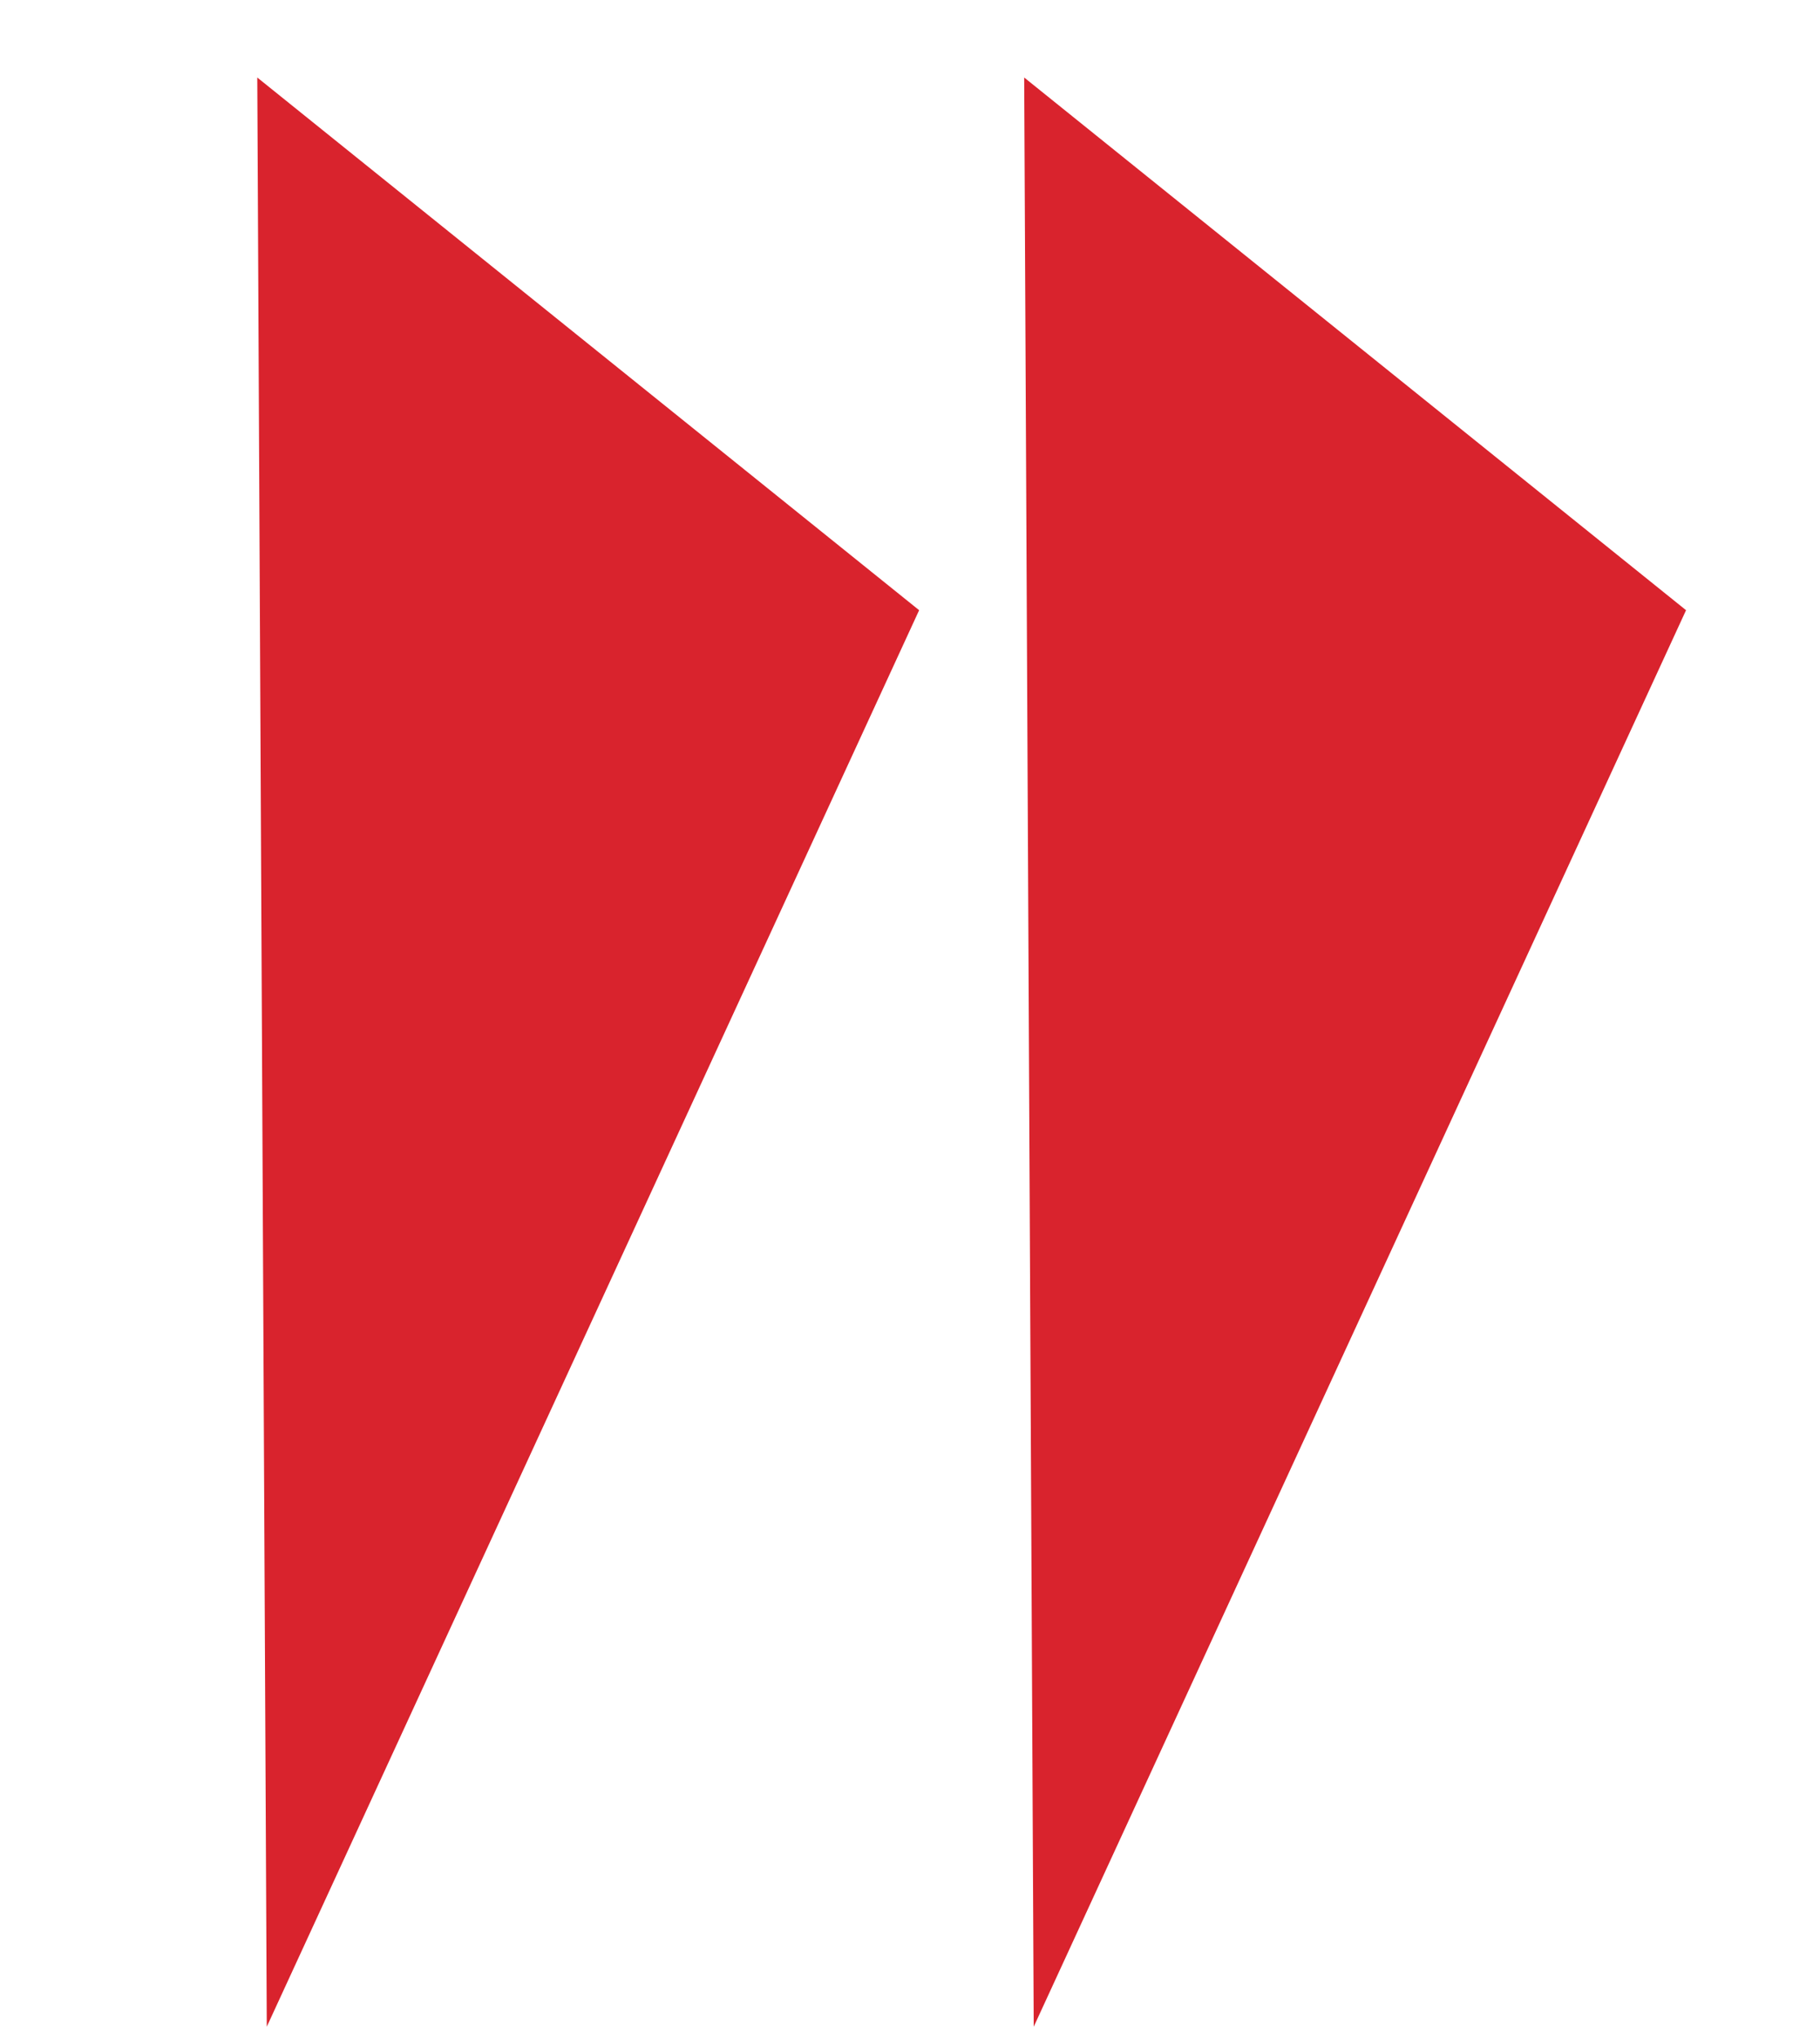 <svg width="50" height="56" viewBox="0 0 50 56" fill="none" xmlns="http://www.w3.org/2000/svg">
<g id="Frame 126">
<path id="Vector 14" d="M25.251 16.759L7.068 2.129L7.329 55.663L25.251 16.759Z" fill="#D9232D"/>
<path id="Vector 15" d="M46.32 16.759L28.137 2.129L28.399 55.663L46.32 16.759Z" fill="#D9232D"/>
</g>
</svg>
